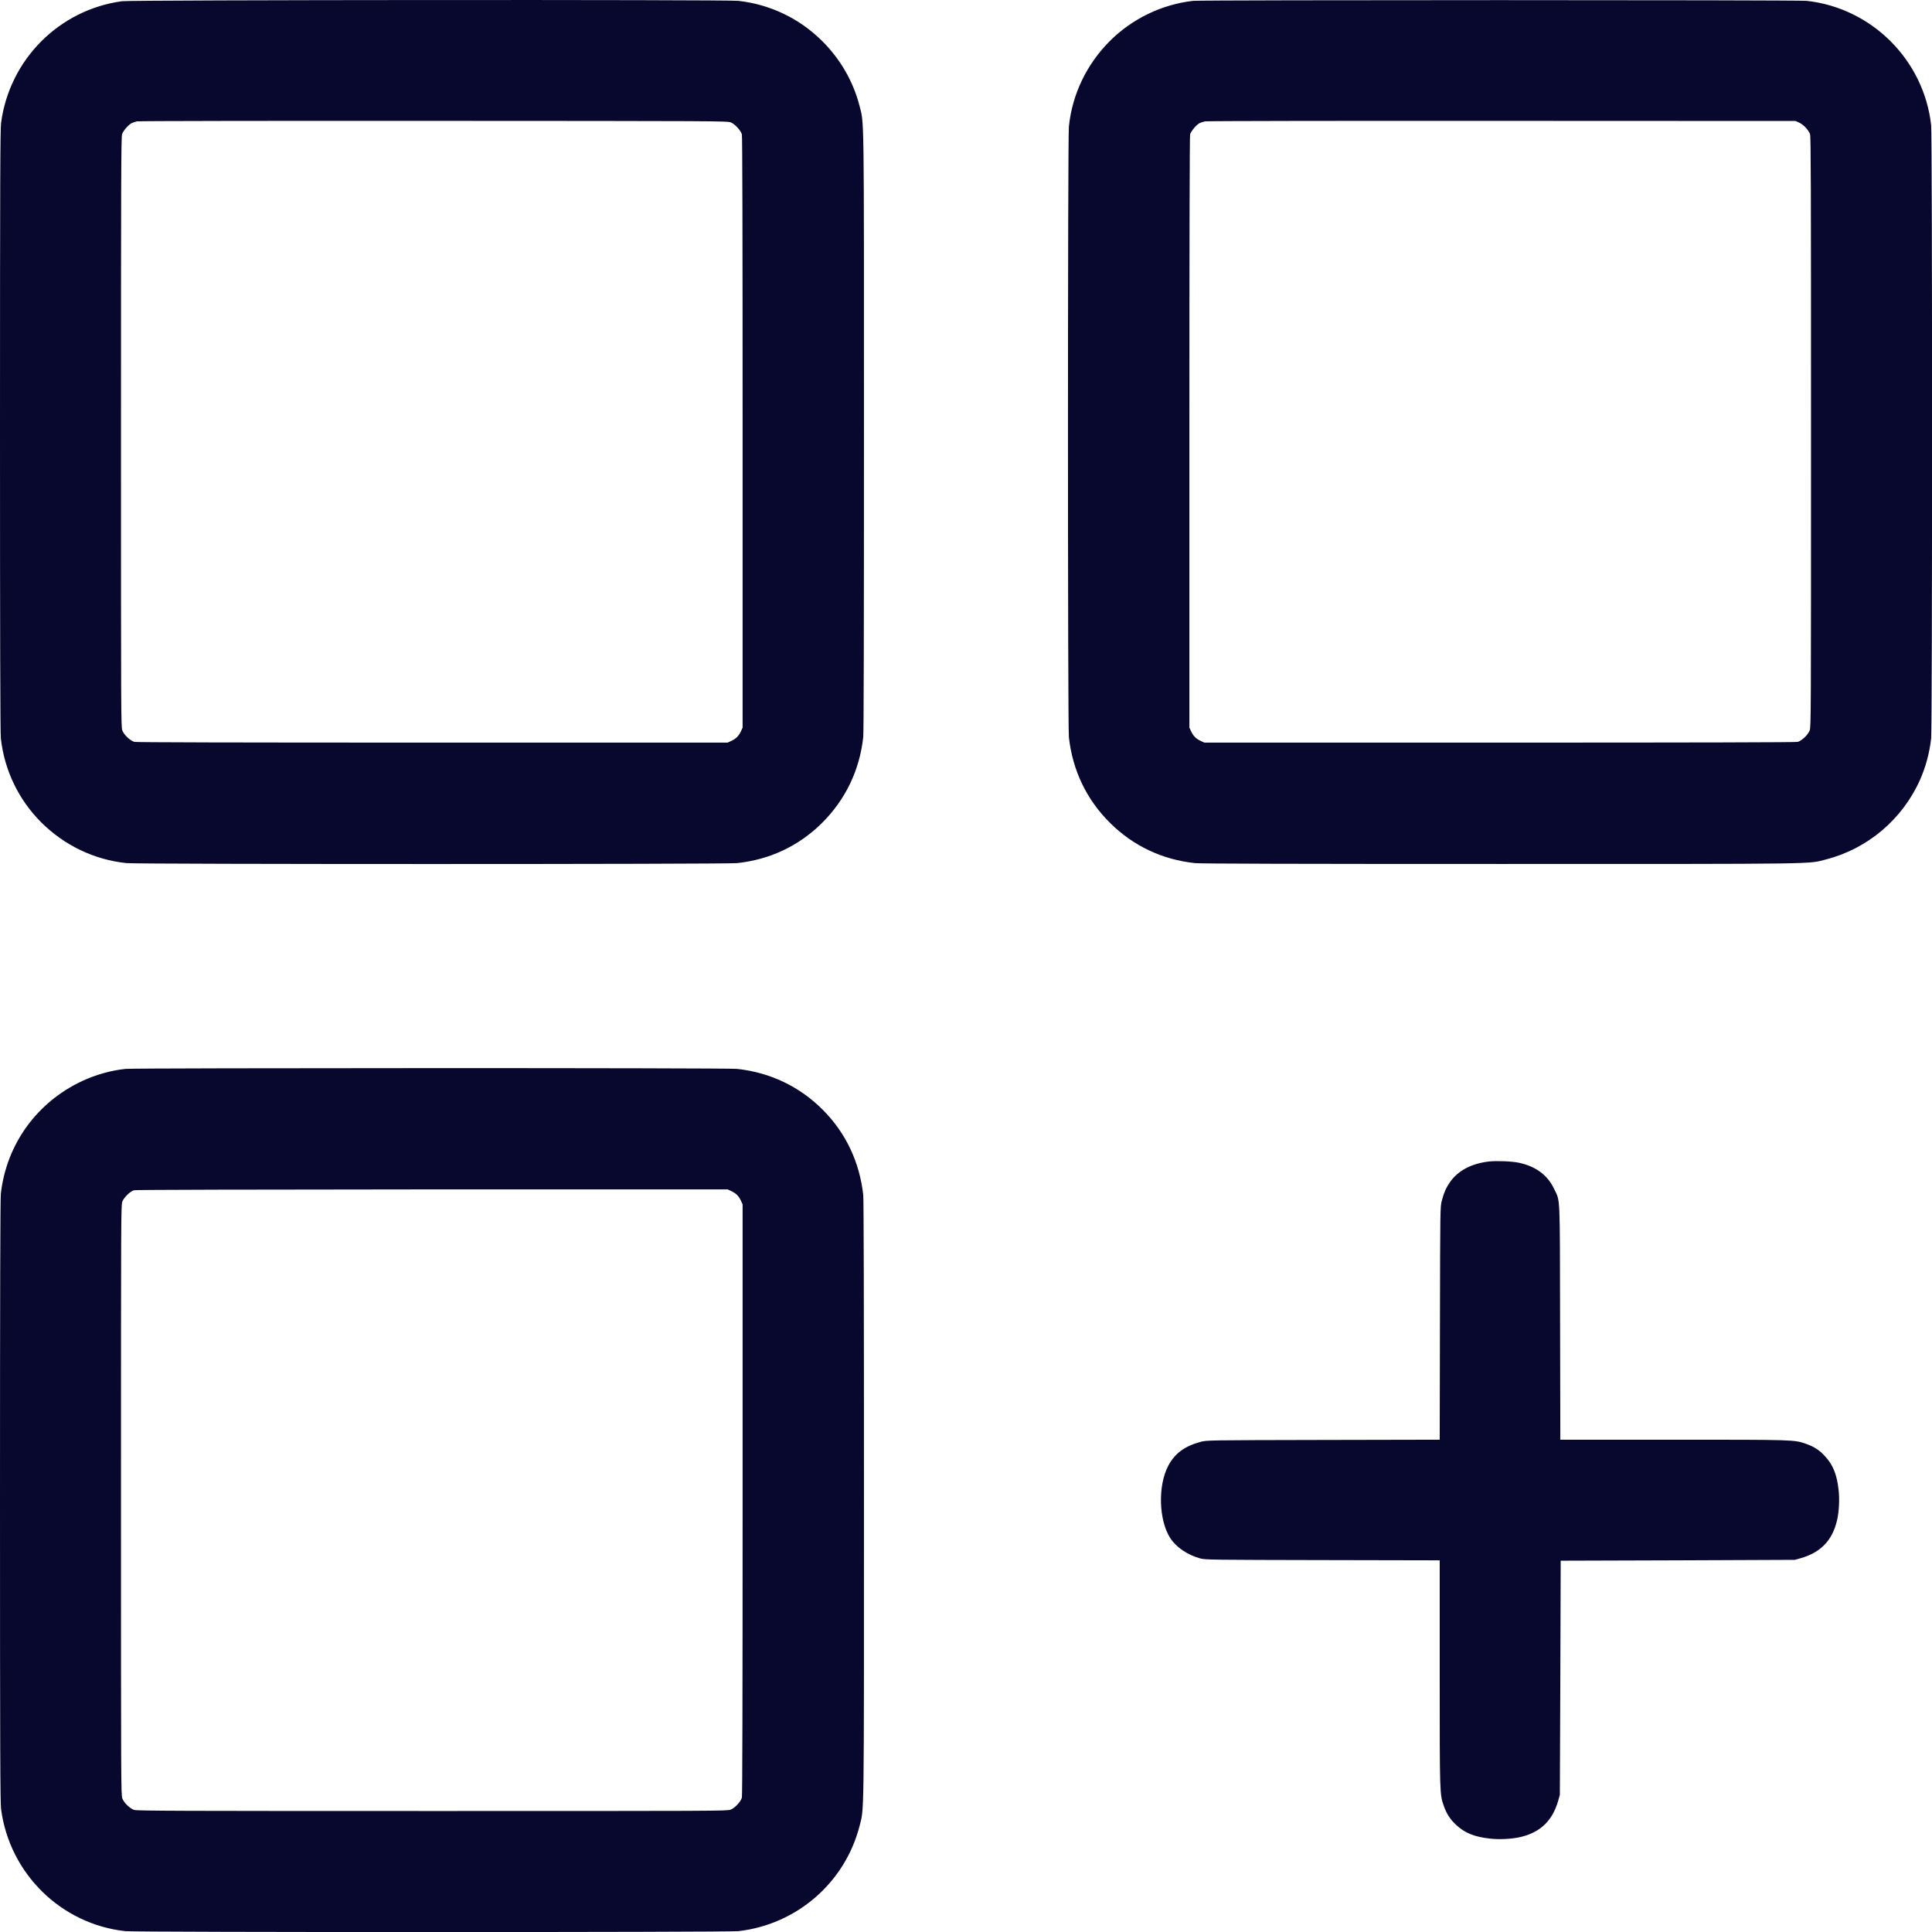 <svg width="16" height="16" viewBox="0 0 16 16" fill="none" xmlns="http://www.w3.org/2000/svg">
<g clip-path="url(#clip0_1136_1960)">
<path fill-rule="evenodd" clip-rule="evenodd" d="M1.011 0.01C0.489 0.081 0.079 0.493 0.009 1.017C0.002 1.074 0 1.463 0 3.571C0 5.23 0.002 6.077 0.007 6.115C0.037 6.38 0.153 6.621 0.34 6.809C0.532 7.001 0.782 7.121 1.049 7.148C1.142 7.158 6.017 7.158 6.104 7.148C6.375 7.119 6.615 7.006 6.806 6.817C7 6.625 7.119 6.38 7.149 6.104C7.153 6.062 7.155 5.266 7.155 3.576C7.155 0.873 7.157 1.031 7.118 0.876C7.066 0.674 6.959 0.489 6.809 0.34C6.621 0.153 6.38 0.037 6.115 0.007C6.022 -0.004 1.09 -0.001 1.011 0.01ZM9.88 0.007C9.621 0.037 9.376 0.155 9.191 0.34C8.999 0.532 8.879 0.782 8.852 1.049C8.842 1.141 8.842 6.017 8.852 6.104C8.882 6.38 9 6.625 9.195 6.817C9.386 7.006 9.626 7.119 9.896 7.148C9.938 7.153 10.734 7.155 12.424 7.155C15.127 7.155 14.969 7.157 15.124 7.117C15.466 7.029 15.754 6.786 15.9 6.46C15.948 6.352 15.979 6.237 15.993 6.115C16.003 6.033 16.003 1.123 15.993 1.038C15.934 0.499 15.502 0.066 14.962 0.007C14.888 -0.001 9.949 -0.001 9.88 0.007ZM1.135 1.005C1.12 1.008 1.1 1.015 1.09 1.02C1.063 1.034 1.021 1.082 1.011 1.111C1.003 1.132 1.002 1.516 1.002 3.578C1.002 5.924 1.002 6.02 1.013 6.049C1.027 6.086 1.078 6.134 1.113 6.144C1.128 6.148 1.94 6.15 3.581 6.15L6.026 6.15L6.058 6.135C6.096 6.117 6.12 6.093 6.137 6.054L6.15 6.026L6.15 3.581C6.15 1.94 6.148 1.128 6.144 1.113C6.135 1.081 6.087 1.028 6.053 1.014C6.027 1.002 5.95 1.002 3.594 1.001C2.256 1 1.15 1.002 1.135 1.005ZM9.98 1.005C9.965 1.008 9.945 1.015 9.934 1.02C9.907 1.034 9.864 1.086 9.856 1.113C9.852 1.128 9.85 1.96 9.85 3.581L9.85 6.026L9.865 6.058C9.883 6.096 9.907 6.12 9.946 6.137L9.974 6.15L12.419 6.15C14.06 6.15 14.872 6.148 14.888 6.144C14.922 6.134 14.973 6.086 14.987 6.049C14.998 6.02 14.998 5.924 14.998 3.578C14.998 1.516 14.997 1.132 14.99 1.111C14.978 1.077 14.935 1.031 14.899 1.015L14.87 1.002L12.438 1.001C11.101 1 9.994 1.002 9.98 1.005ZM1.04 8.852C0.923 8.864 0.793 8.9 0.682 8.952C0.305 9.128 0.054 9.475 0.007 9.885C0.002 9.923 0 10.77 0 12.429C0 14.537 0.002 14.926 0.009 14.983C0.08 15.517 0.506 15.935 1.038 15.993C1.123 16.003 6.033 16.003 6.115 15.993C6.598 15.938 6.997 15.592 7.118 15.124C7.157 14.969 7.155 15.127 7.155 12.424C7.155 10.733 7.153 9.938 7.149 9.896C7.119 9.626 7.006 9.385 6.818 9.195C6.626 9 6.38 8.882 6.104 8.852C6.029 8.843 1.119 8.844 1.04 8.852ZM12.331 9.619C12.184 9.636 12.072 9.696 12.006 9.793C11.975 9.839 11.958 9.876 11.941 9.942C11.927 9.994 11.927 9.994 11.925 10.958L11.923 11.923L10.958 11.925C9.994 11.927 9.994 11.927 9.942 11.941C9.812 11.976 9.728 12.037 9.675 12.139C9.588 12.304 9.596 12.588 9.691 12.737C9.74 12.813 9.833 12.877 9.939 12.906C9.979 12.918 10.033 12.918 10.952 12.92L11.923 12.922L11.923 13.858C11.923 14.868 11.923 14.858 11.957 14.956C11.98 15.022 12.01 15.067 12.059 15.113C12.129 15.179 12.21 15.212 12.335 15.226C12.415 15.236 12.522 15.23 12.594 15.213C12.757 15.174 12.856 15.079 12.904 14.914L12.918 14.864L12.922 13.894L12.925 12.925L13.895 12.922L14.864 12.918L14.914 12.904C15.079 12.856 15.174 12.757 15.213 12.593C15.23 12.522 15.236 12.415 15.226 12.335C15.212 12.21 15.179 12.129 15.113 12.059C15.068 12.009 15.022 11.98 14.956 11.957C14.858 11.923 14.868 11.923 13.858 11.923L12.922 11.923L12.92 10.952C12.918 9.861 12.922 9.955 12.87 9.845C12.816 9.731 12.717 9.658 12.577 9.629C12.521 9.617 12.393 9.612 12.331 9.619ZM1.11 9.857C1.078 9.866 1.027 9.916 1.013 9.951C1.002 9.98 1.002 10.076 1.002 12.422C1.002 14.757 1.002 14.865 1.013 14.894C1.027 14.93 1.075 14.977 1.111 14.989C1.132 14.997 1.508 14.998 3.578 14.998C5.924 14.998 6.02 14.998 6.05 14.987C6.086 14.973 6.134 14.922 6.144 14.887C6.148 14.872 6.15 14.06 6.15 12.419L6.15 9.974L6.137 9.946C6.12 9.907 6.096 9.883 6.058 9.865L6.026 9.85L3.578 9.85C2.127 9.851 1.121 9.853 1.11 9.857Z" fill="#08082F"/>
</g>
<defs>
<clipPath id="clip0_1136_1960">
<rect width="16" height="16" fill="white"/>
</clipPath>
</defs>
</svg>
